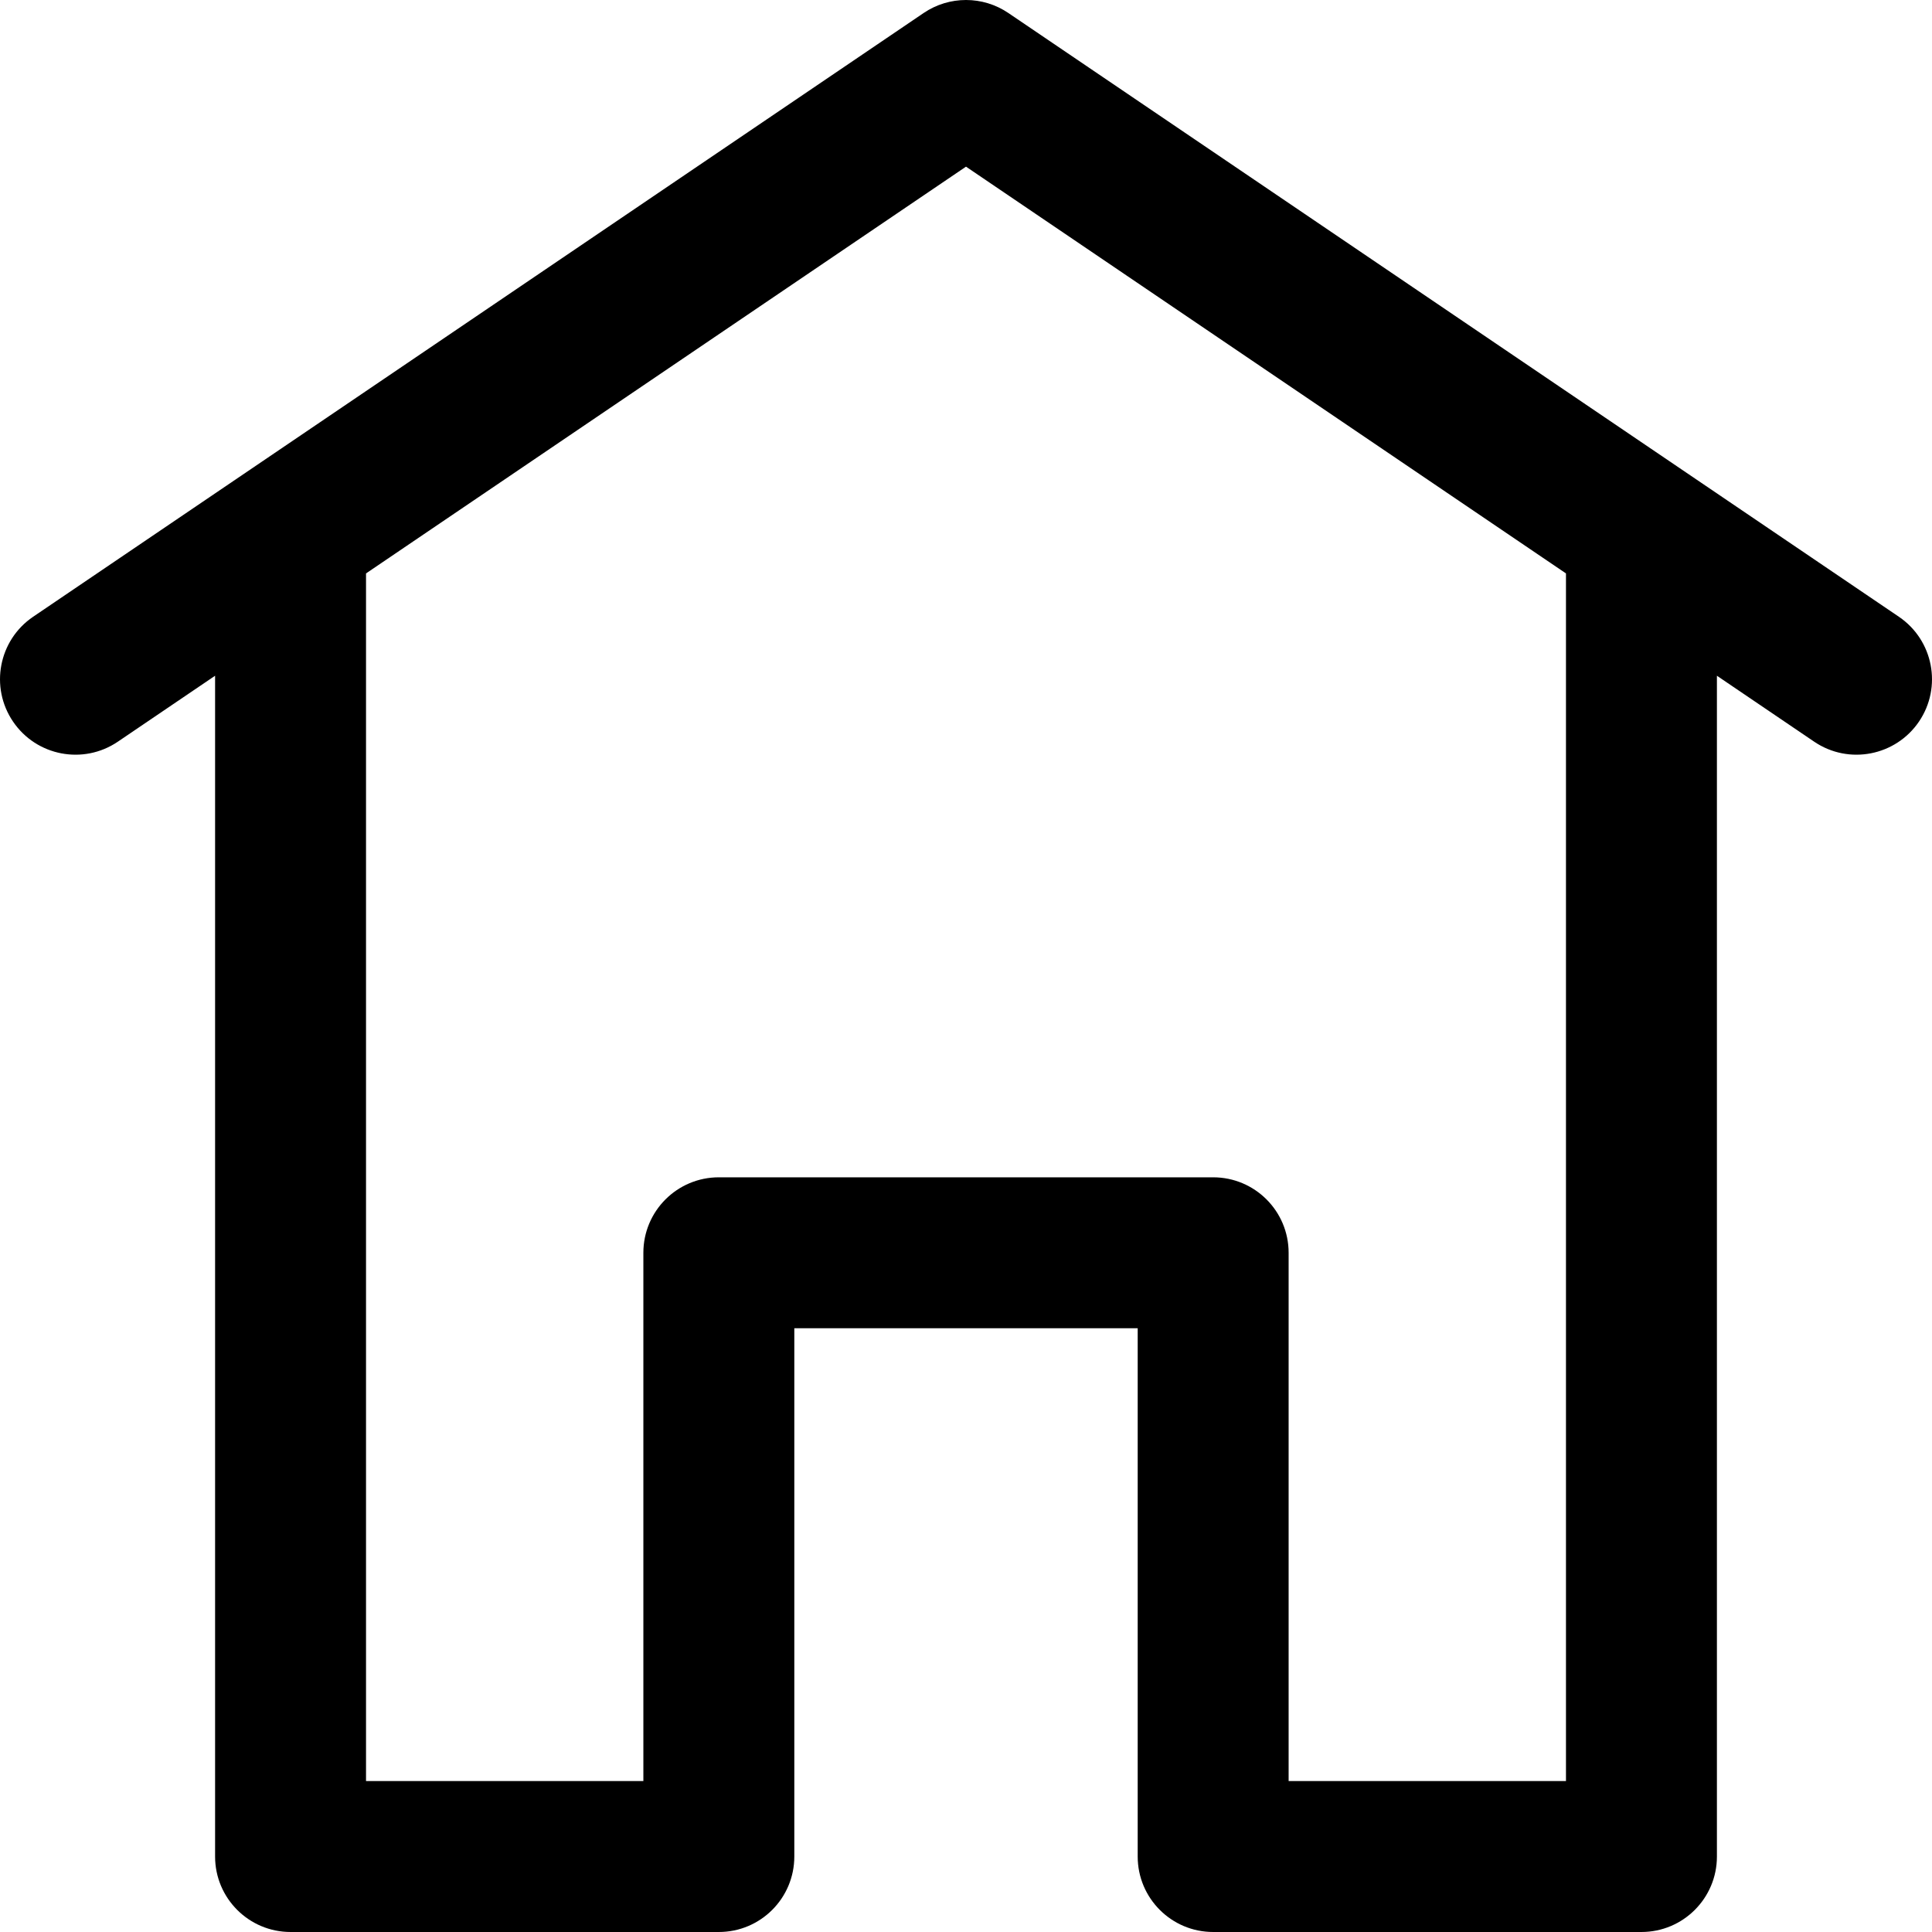 <?xml version="1.0" encoding="UTF-8" standalone="no"?><!-- icon666.com - MILLIONS OF FREE VECTOR ICONS --><svg width="1024" height="1024" viewBox="0 0 512.001 512" xmlns="http://www.w3.org/2000/svg"><path d="m503.223 163.445c-24.906-16.883-199.086-134.973-236-160-6.773-4.594-15.668-4.594-22.445 0-25.516 17.301-198.734 134.738-236 160-9.141 6.199-11.527 18.637-5.328 27.777 6.199 9.145 18.633 11.531 27.777 5.332l25.773-17.477v312.922c0 11.047 8.957 20 20 20h113.5c11.047 0 20-8.953 20-20v-140h91v140c0 11.047 8.953 20 20 20h113.5c11.043 0 20-8.953 20-20v-312.922l25.777 17.477c9.188 6.23 21.609 3.762 27.777-5.332 6.195-9.141 3.809-21.578-5.332-27.777zm-88.223 308.555h-73.5v-140c0-11.047-8.953-20-20-20h-131c-11.047 0-20 8.953-20 20v140h-73.5v-320.039l159-107.797 159 107.797zm0 0"/></svg>